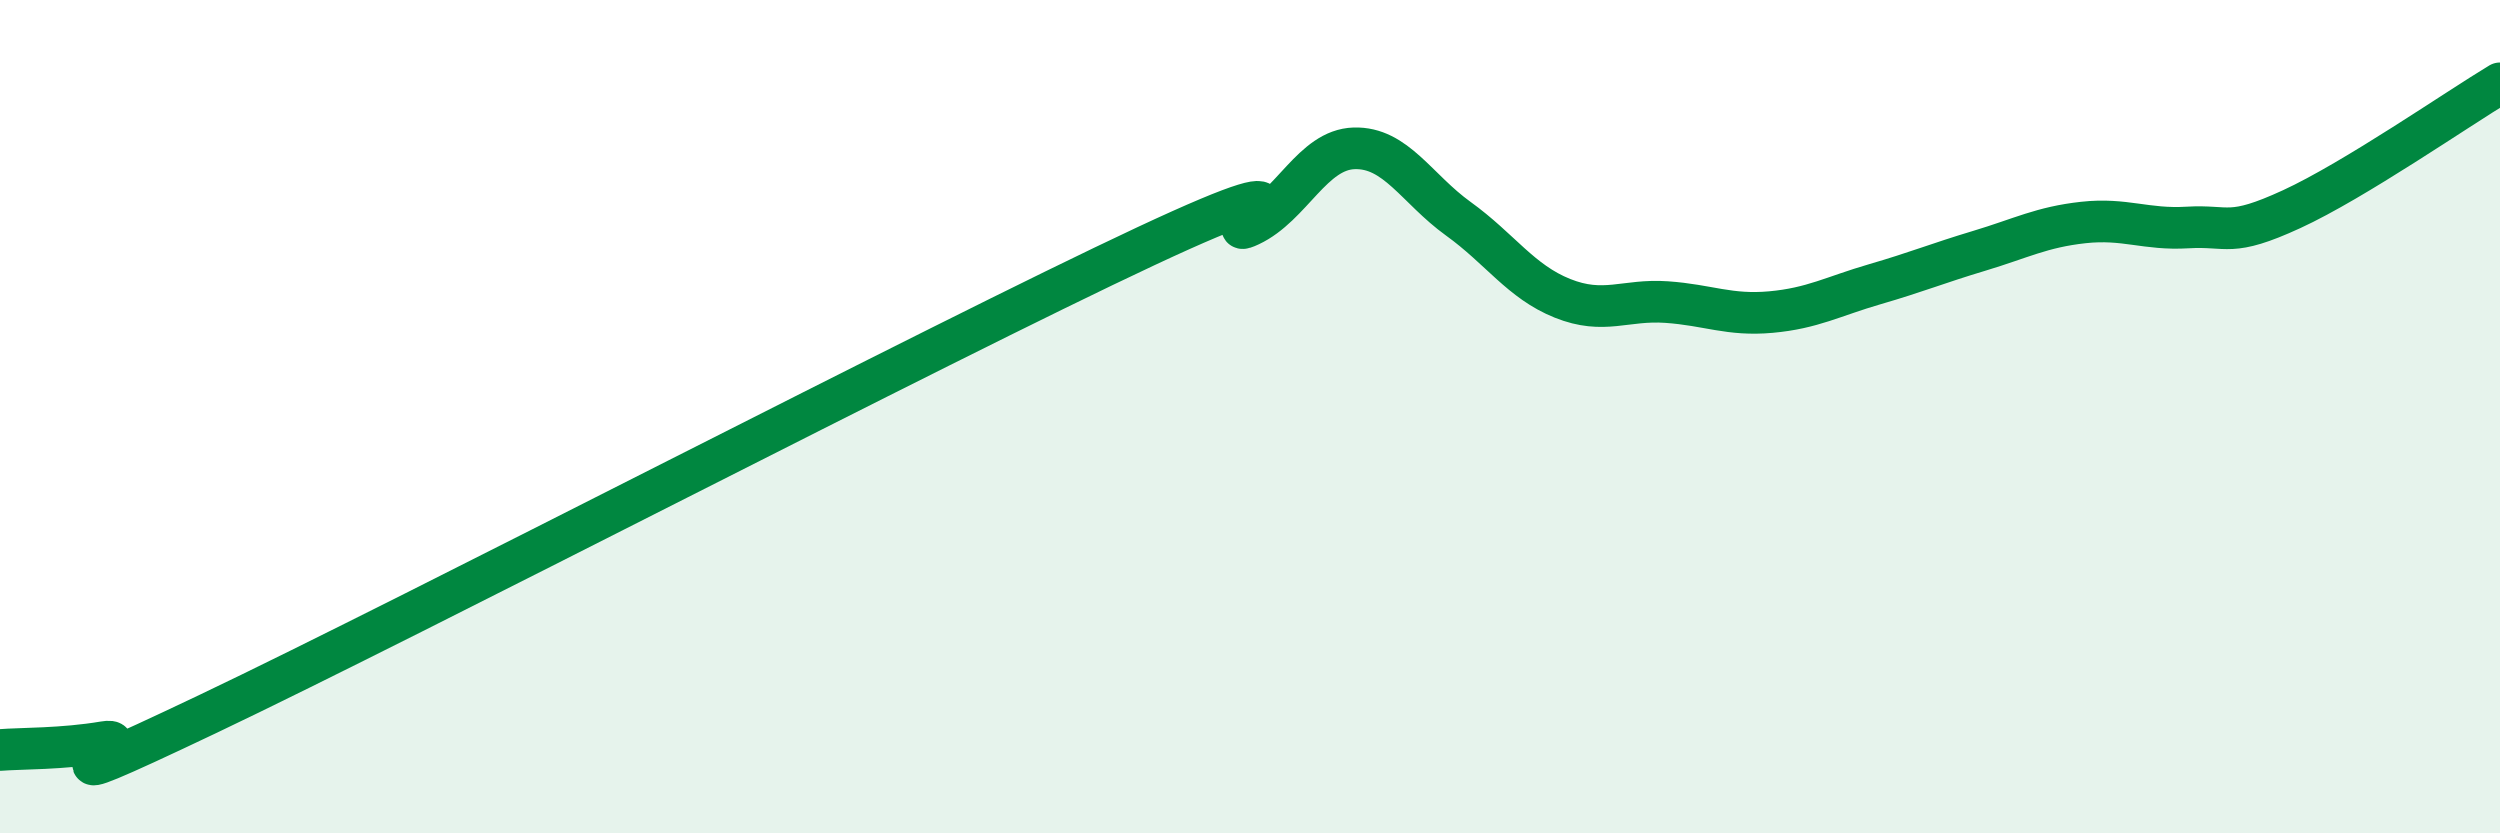 
    <svg width="60" height="20" viewBox="0 0 60 20" xmlns="http://www.w3.org/2000/svg">
      <path
        d="M 0,18 C 0.5,17.96 1.5,17.98 2.5,17.81 C 3.5,17.64 0,19.51 5,17.13 C 10,14.75 22.5,8.25 27.5,5.91 C 32.5,3.57 29,5.88 30,5.41 C 31,4.94 31.5,3.59 32.5,3.56 C 33.5,3.53 34,4.53 35,5.25 C 36,5.97 36.5,6.76 37.5,7.16 C 38.5,7.56 39,7.18 40,7.25 C 41,7.32 41.5,7.58 42.5,7.49 C 43.5,7.4 44,7.11 45,6.82 C 46,6.53 46.5,6.32 47.5,6.02 C 48.5,5.72 49,5.45 50,5.34 C 51,5.23 51.5,5.52 52.5,5.46 C 53.5,5.4 53.5,5.71 55,5.02 C 56.5,4.33 59,2.6 60,2L60 20L0 20Z"
        fill="#008740"
        opacity="0.1"
        stroke-linecap="round"
        stroke-linejoin="round"
      />
      <path
        d="M 0,18 C 0.5,17.96 1.5,17.98 2.5,17.81 C 3.5,17.64 0,19.51 5,17.13 C 10,14.75 22.5,8.25 27.5,5.91 C 32.5,3.57 29,5.88 30,5.41 C 31,4.94 31.5,3.59 32.5,3.56 C 33.5,3.53 34,4.53 35,5.25 C 36,5.97 36.5,6.76 37.5,7.16 C 38.5,7.56 39,7.18 40,7.25 C 41,7.32 41.5,7.58 42.5,7.49 C 43.5,7.4 44,7.11 45,6.82 C 46,6.53 46.5,6.32 47.5,6.02 C 48.5,5.72 49,5.45 50,5.34 C 51,5.23 51.5,5.52 52.5,5.46 C 53.5,5.4 53.5,5.71 55,5.02 C 56.5,4.33 59,2.6 60,2"
        stroke="#008740"
        stroke-width="1"
        fill="none"
        stroke-linecap="round"
        stroke-linejoin="round"
      />
    </svg>
  